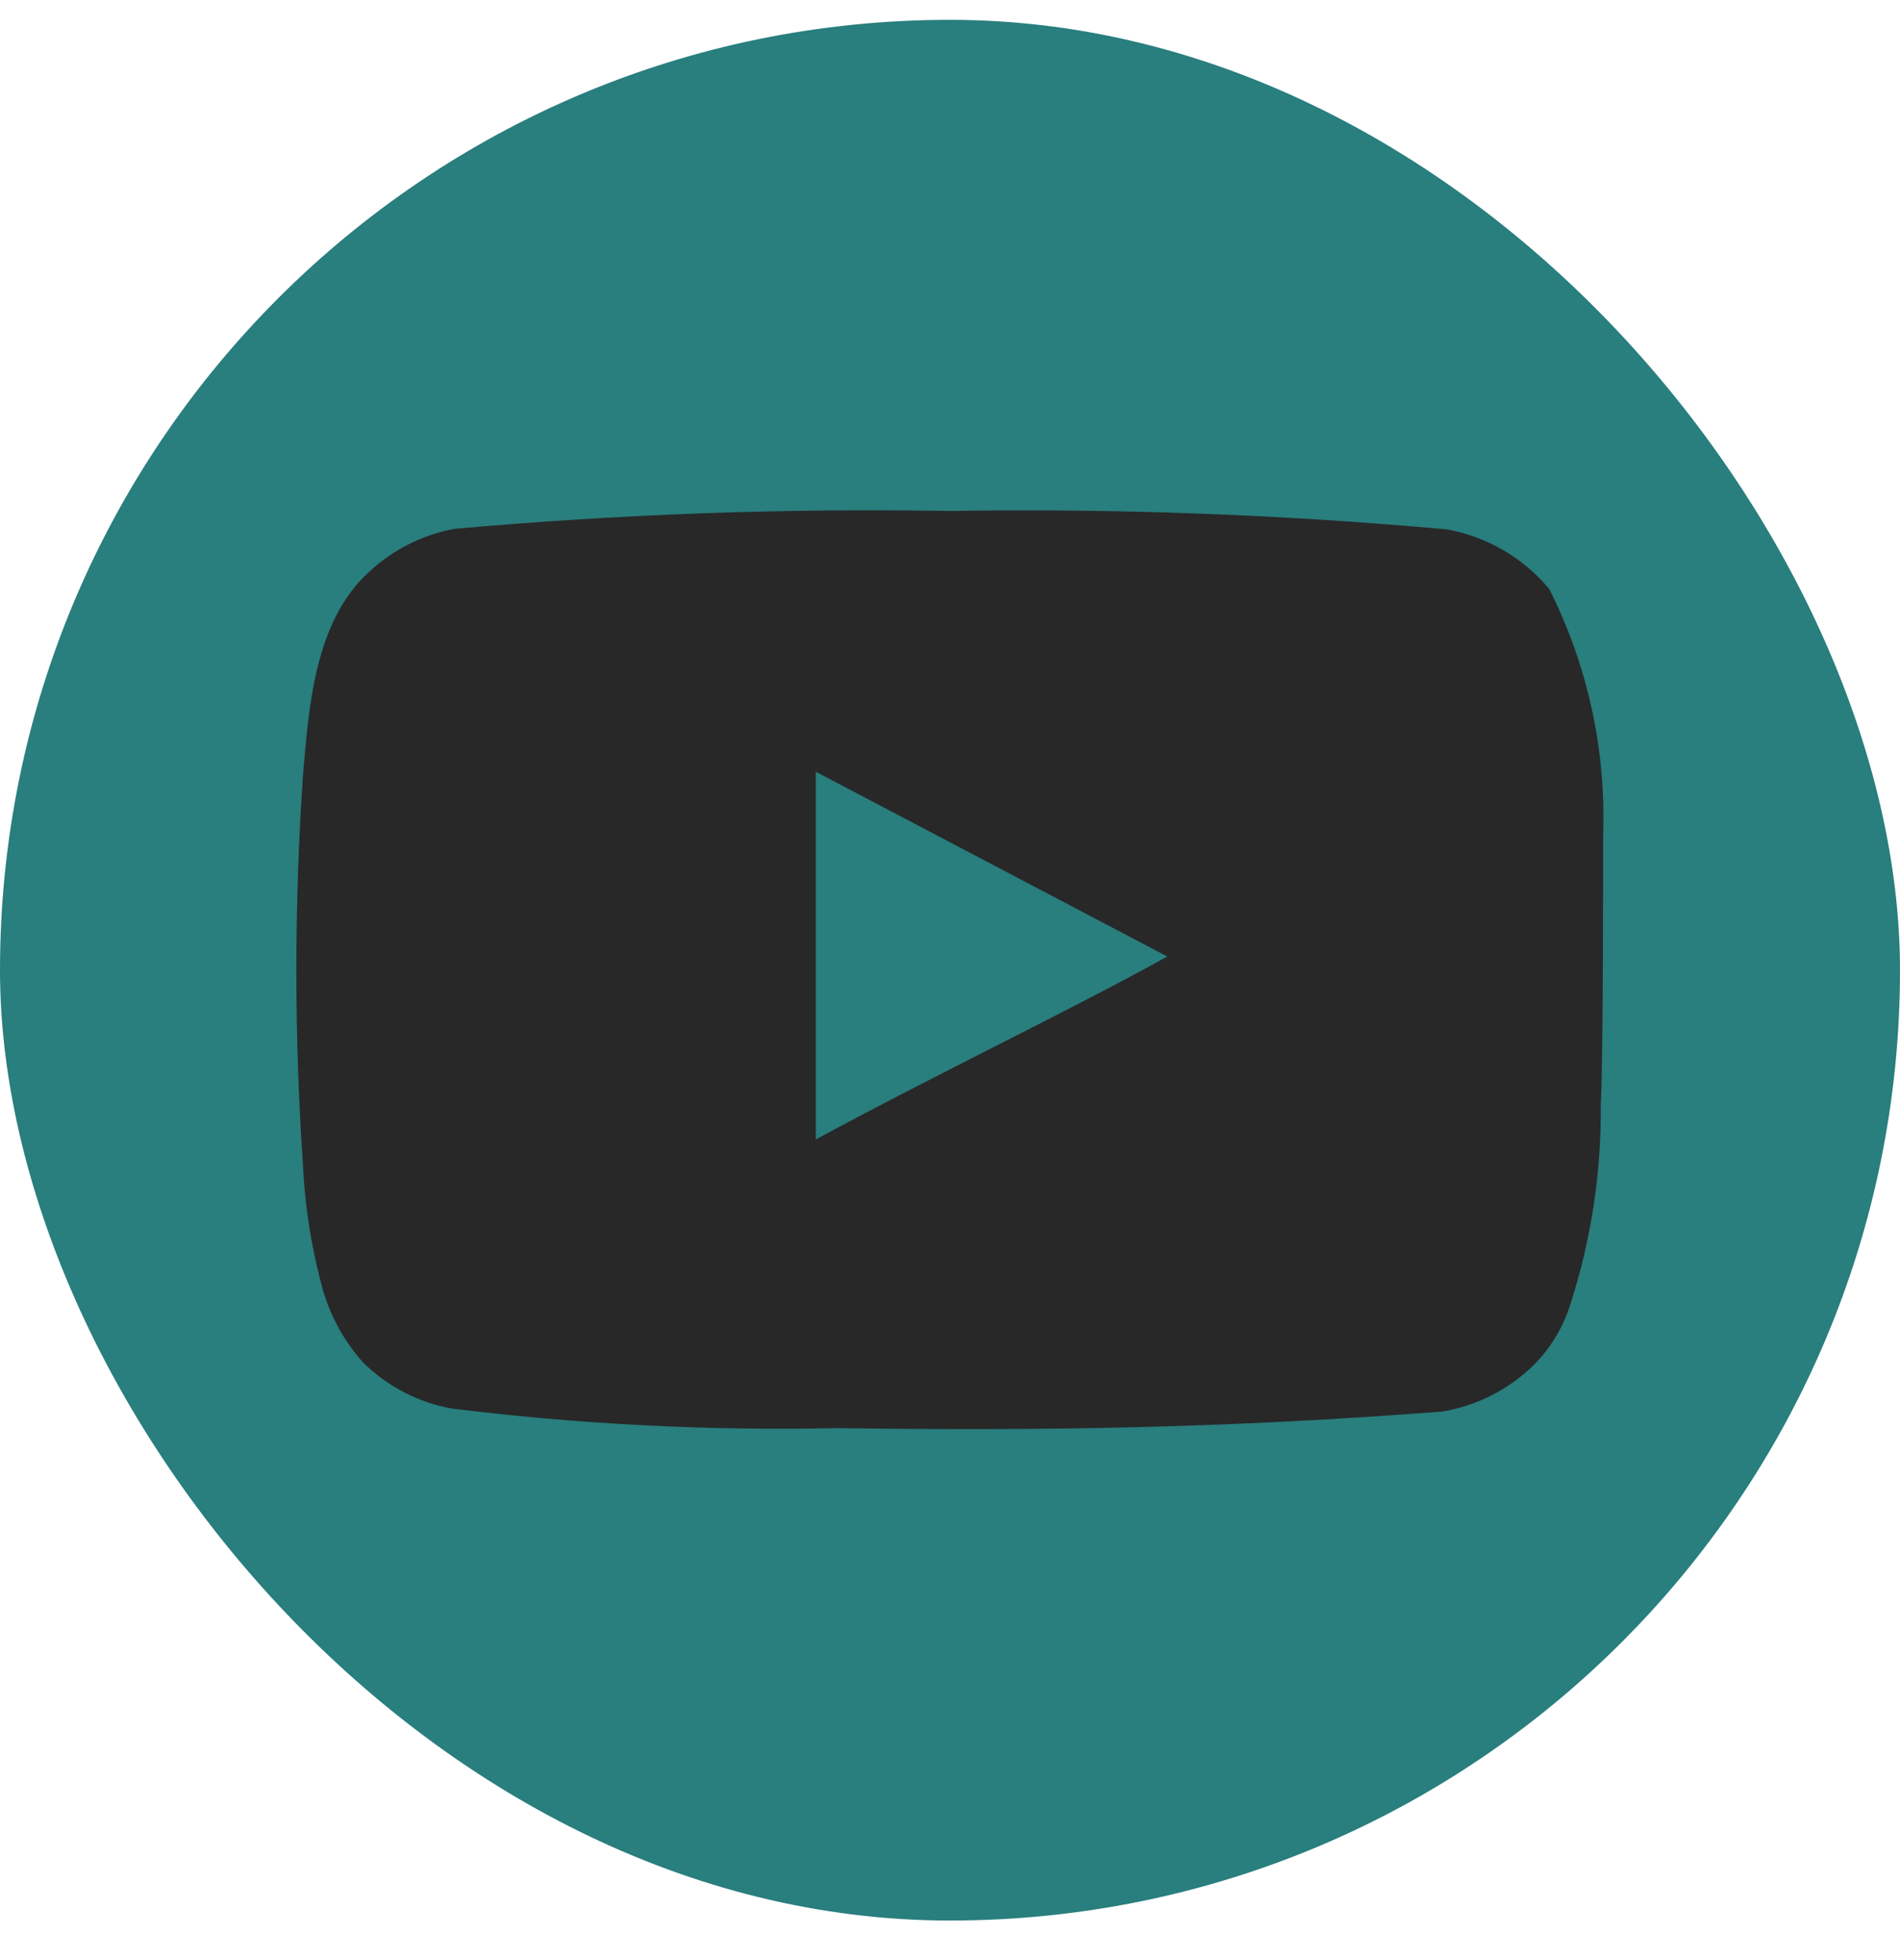 <svg width="32" height="33" viewBox="0 0 32 33" fill="none" xmlns="http://www.w3.org/2000/svg">
<rect y="0.334" width="32" height="32" rx="16" fill="#297E7E"/>
<path d="M27 14.043C27.049 12.612 26.736 11.191 26.09 9.913C25.651 9.389 25.043 9.035 24.37 8.913C21.587 8.661 18.794 8.558 16 8.603C13.217 8.555 10.433 8.656 7.66 8.903C7.112 9.003 6.605 9.26 6.2 9.643C5.3 10.473 5.2 11.893 5.1 13.094C4.955 15.251 4.955 17.416 5.1 19.573C5.129 20.249 5.23 20.919 5.4 21.573C5.521 22.078 5.765 22.546 6.11 22.933C6.517 23.337 7.036 23.609 7.6 23.713C9.756 23.98 11.928 24.09 14.1 24.044C17.6 24.093 20.67 24.044 24.3 23.764C24.878 23.665 25.411 23.393 25.83 22.983C26.11 22.703 26.319 22.361 26.44 21.983C26.798 20.886 26.973 19.738 26.96 18.584C27 18.023 27 14.643 27 14.043ZM13.74 19.183V12.993L19.66 16.104C18 17.023 15.81 18.064 13.74 19.183Z" fill="#282828"/>
</svg>
